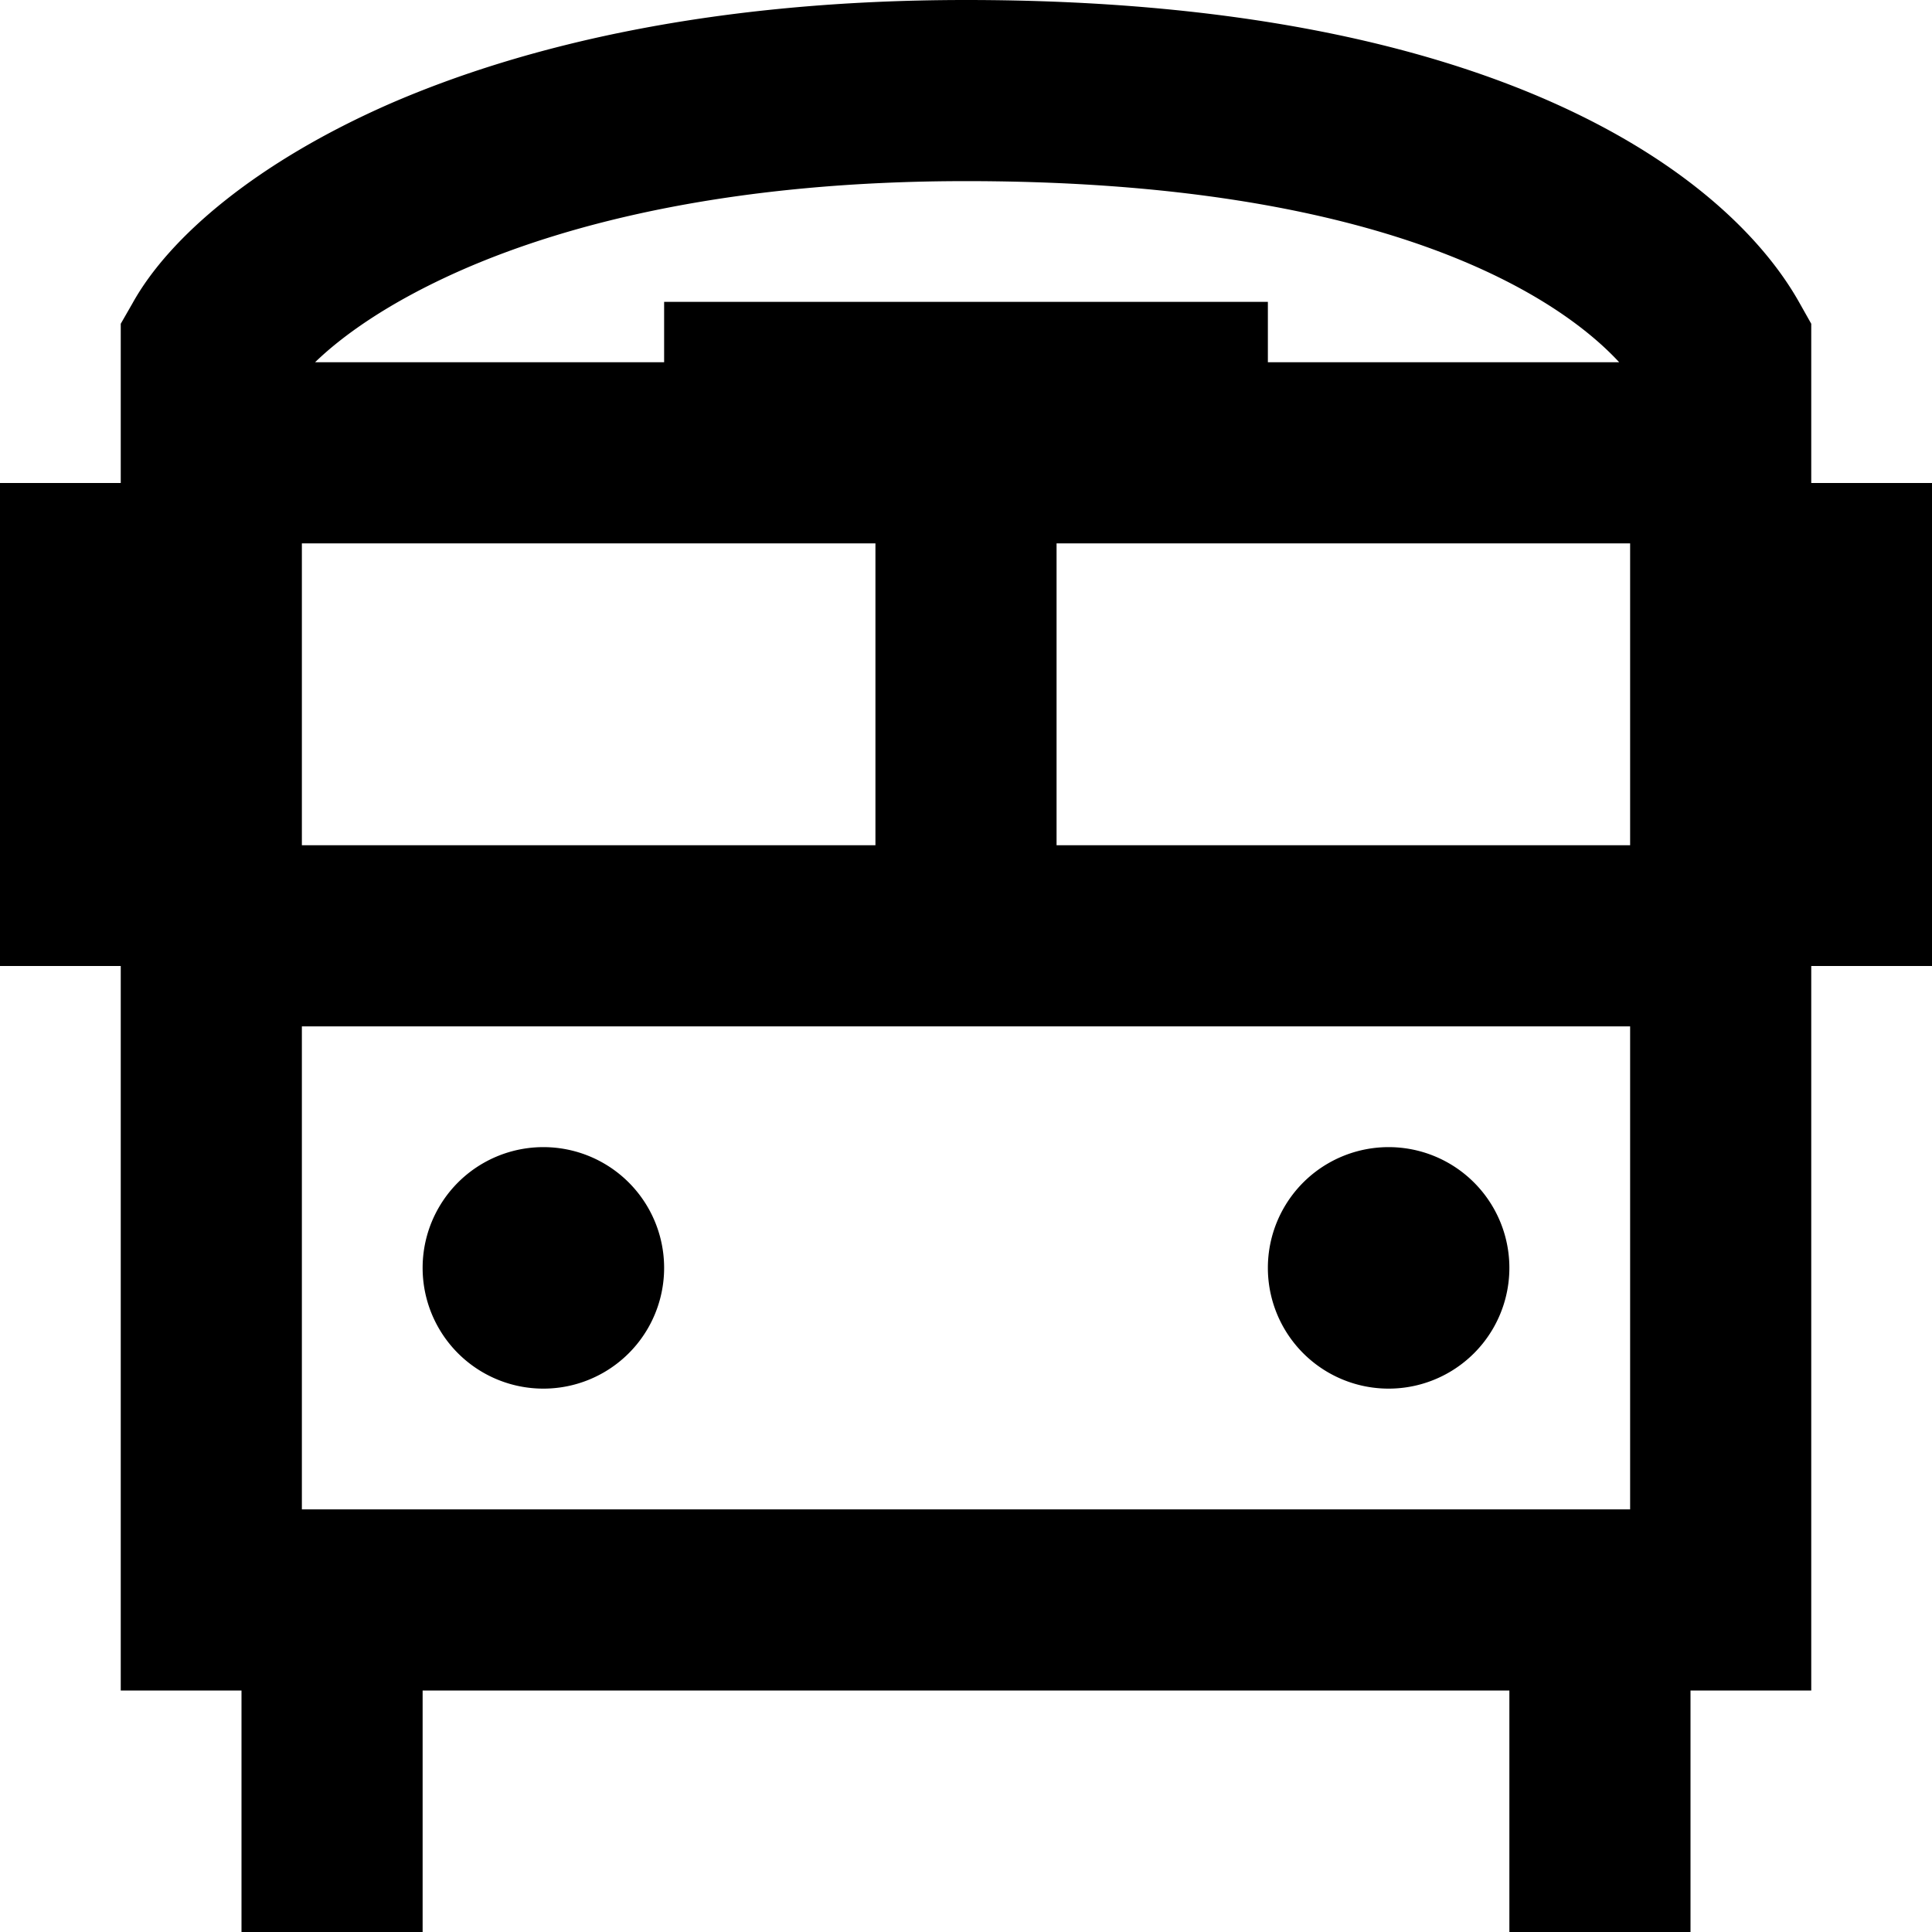 <svg xmlns="http://www.w3.org/2000/svg" viewBox="0 0 512 512"><!--! Font Awesome Pro 6.3.0 by @fontawesome - https://fontawesome.com License - https://fontawesome.com/license (Commercial License) Copyright 2023 Fonticons, Inc. --><path d="M80 272H432V400H400 332.2 112 80V272zm0-48V144H232v80H80zm352 0H280V144H432v80zM336 96V80L176 80V96H83.5c6.9-6.7 19.2-15.8 39-24.5C151.5 58.8 195 48 256 48c111.7 0 157.4 31 173.1 48H336zM56 448h8v40 24h48V488 448H332.2 400v40 24h48V488 448h8 24V424 256h32V128H480V92.1 85.8l-3.1-5.5C458.3 47 397.6 0 256 0C189.4 0 139.2 11.9 103.3 27.5C68.2 42.9 44.9 62.7 35.1 80.4L32 85.8v6.3V128H0V256H32V424v24H56zm88-80a32 32 0 1 0 0-64 32 32 0 1 0 0 64zm224 0a32 32 0 1 0 0-64 32 32 0 1 0 0 64z"/></svg>